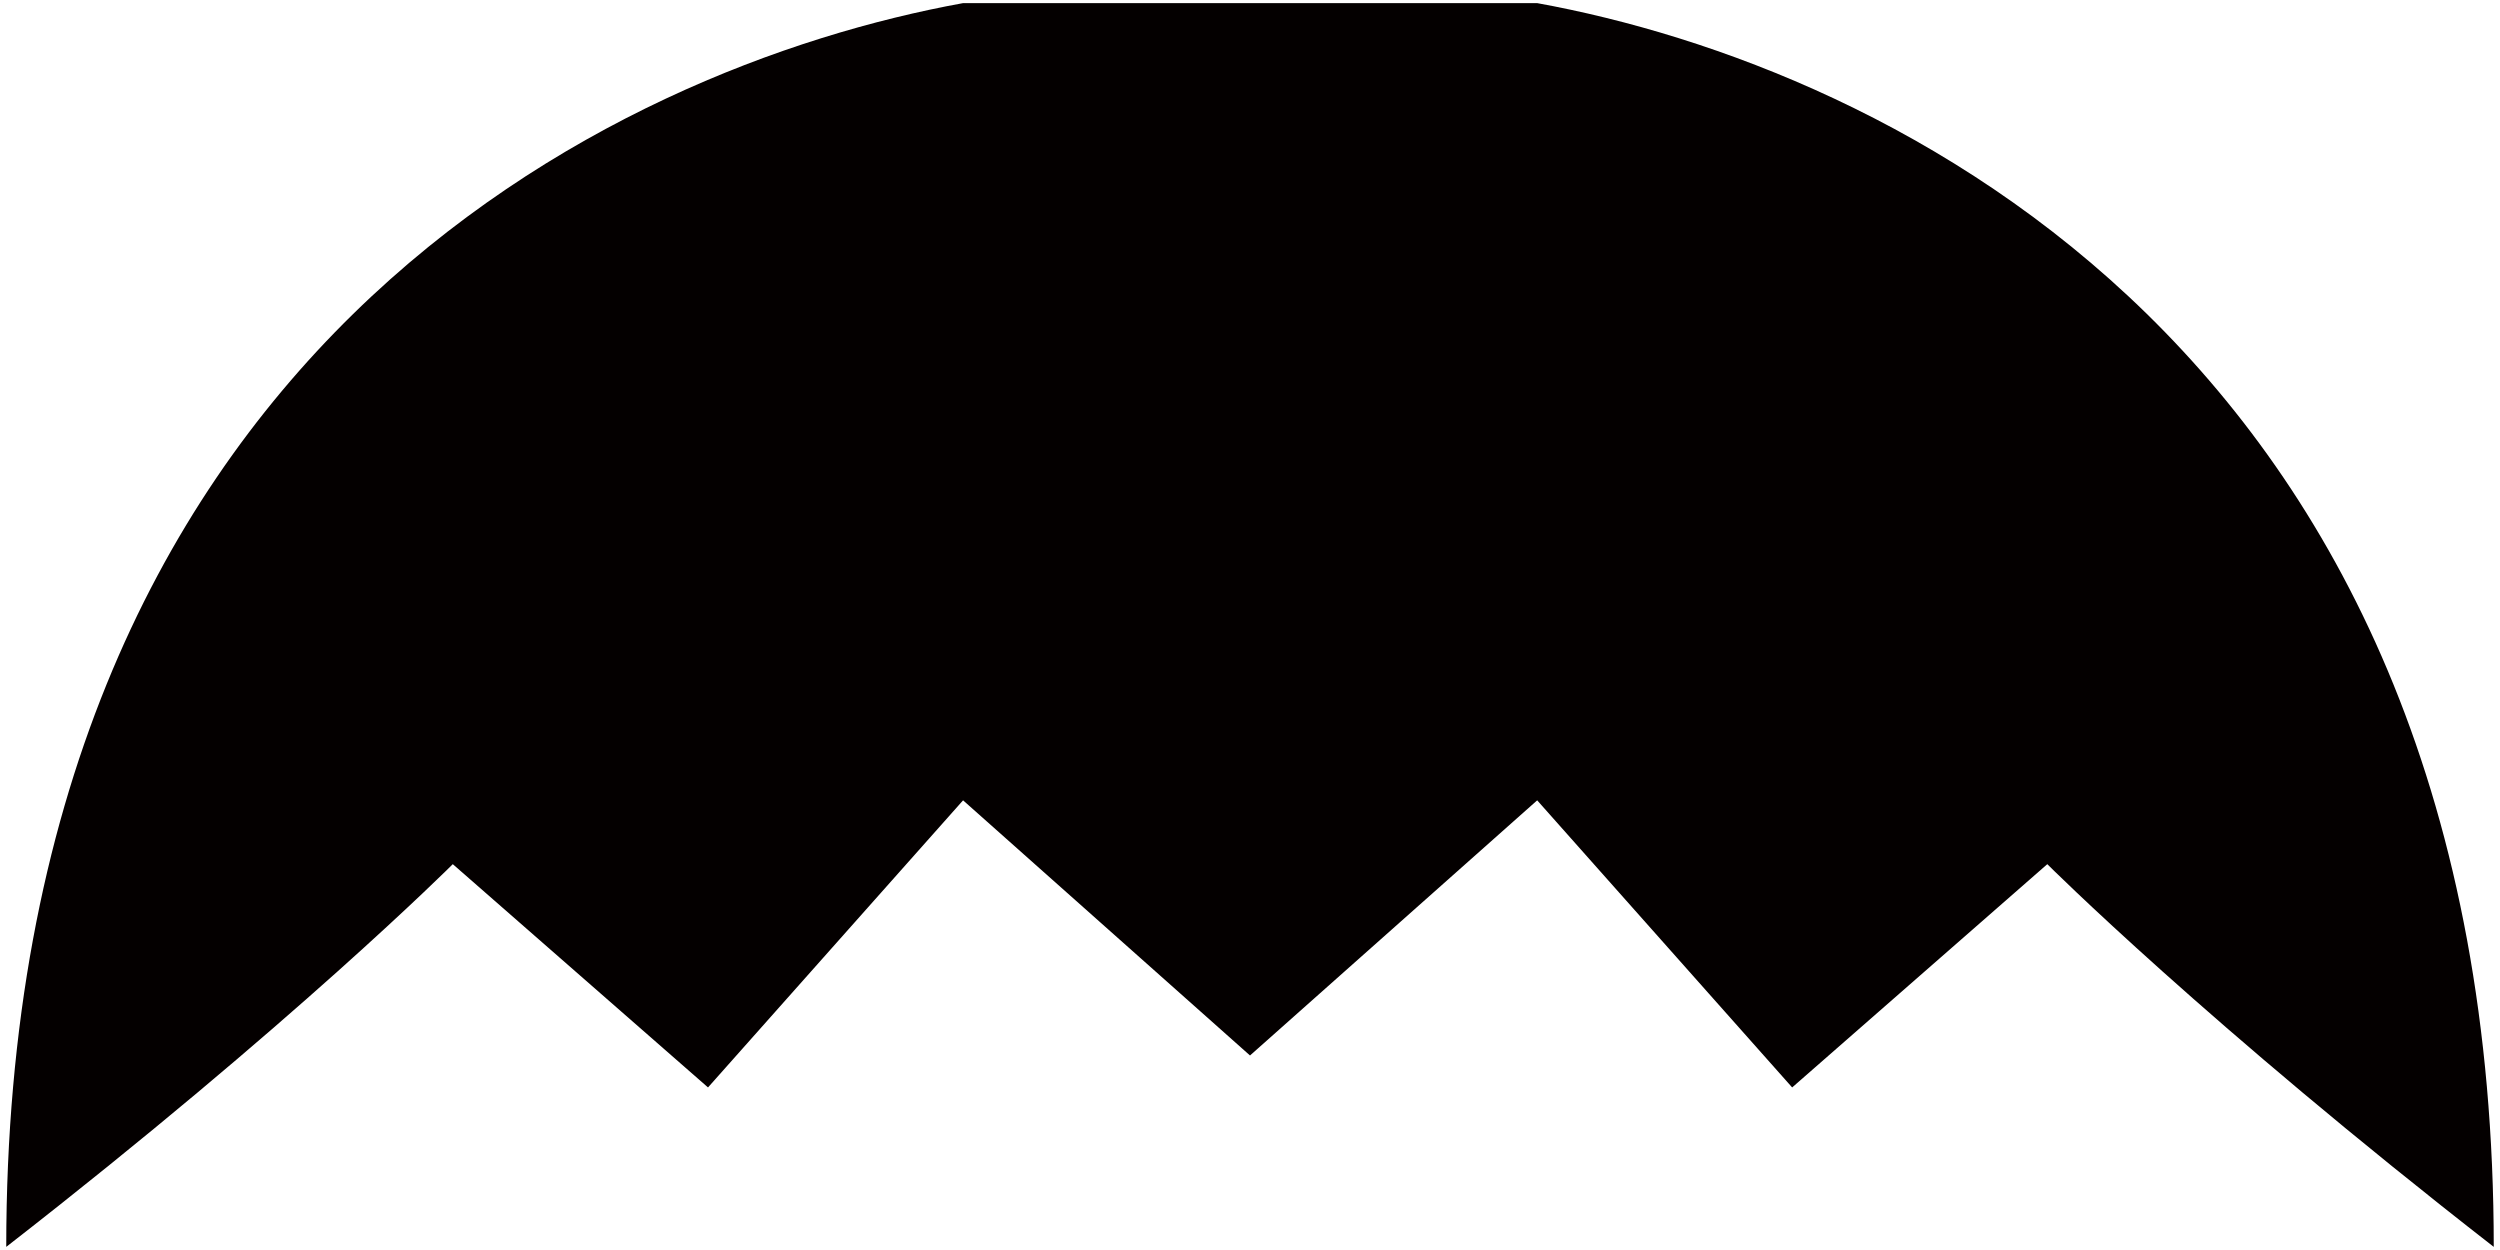 <svg xmlns="http://www.w3.org/2000/svg" viewBox="0 0 800 399.999"><path d="M491.899 1C604.112 21.398 798 113.241 798 398.999c-91.843-71.472-142.865-122.467-142.865-122.467l-81.644 71.448-81.592-91.873-91.898 81.647-91.819-81.647-81.619 91.873-81.671-71.448S93.897 327.527 1.999 398.999C2 113.241 195.912 21.398 308.183 1h183.716z" fill="#040000"/></svg>